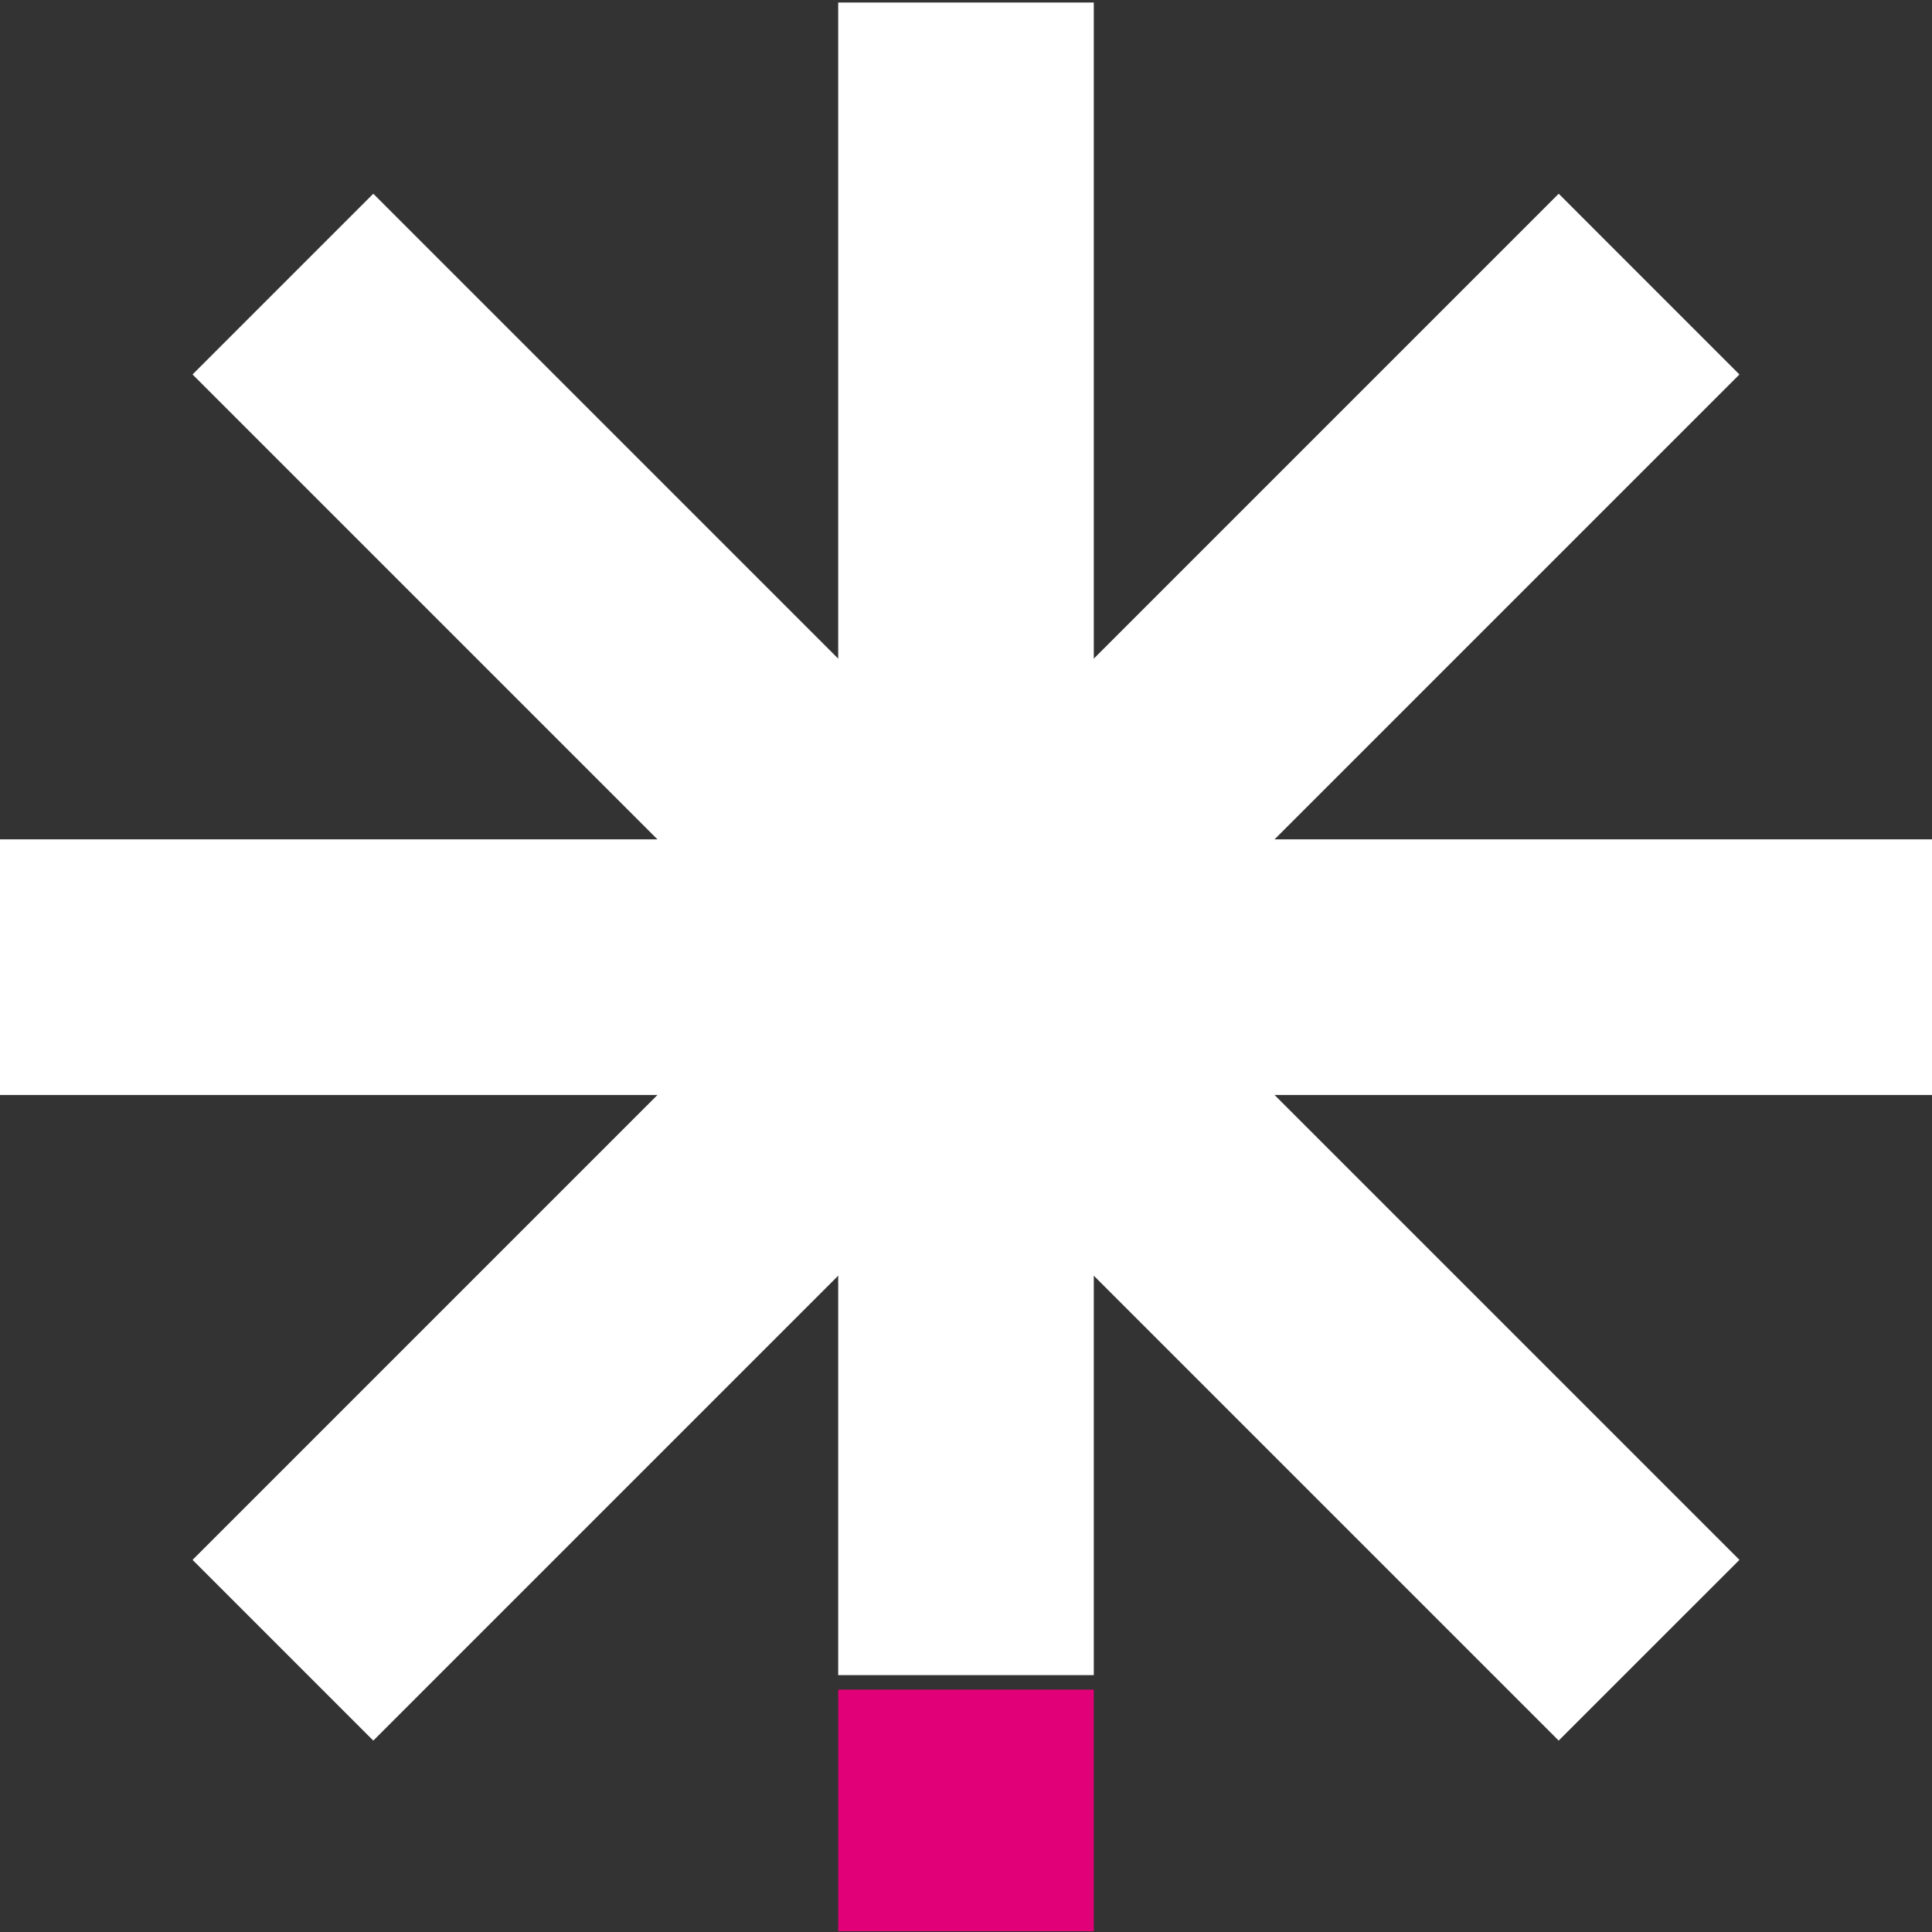 <?xml version="1.0" encoding="UTF-8"?><svg id="Ebene_1" xmlns="http://www.w3.org/2000/svg" viewBox="0 0 1080 1080"><rect x="0" y="0" width="1080" height="1080" fill="#333333" stroke="none"/><defs><style>.cls-1{fill:#fff;}.cls-2{fill:#e10078;}</style></defs><rect class="cls-1" x="468.56" y="1.41" width="142.87" height="934.99"/><rect class="cls-2" x="468.56" y="944.5" width="142.87" height="135.09"/><polygon class="cls-1" points="208.68 973.01 107.65 871.98 871.32 108.29 972.35 209.34 208.68 973.01"/><rect class="cls-1" x="0" y="469.21" width="1080" height="142.88"/><polygon class="cls-1" points="107.64 209.33 208.67 108.3 972.36 871.97 871.31 973 107.64 209.33"/></svg>